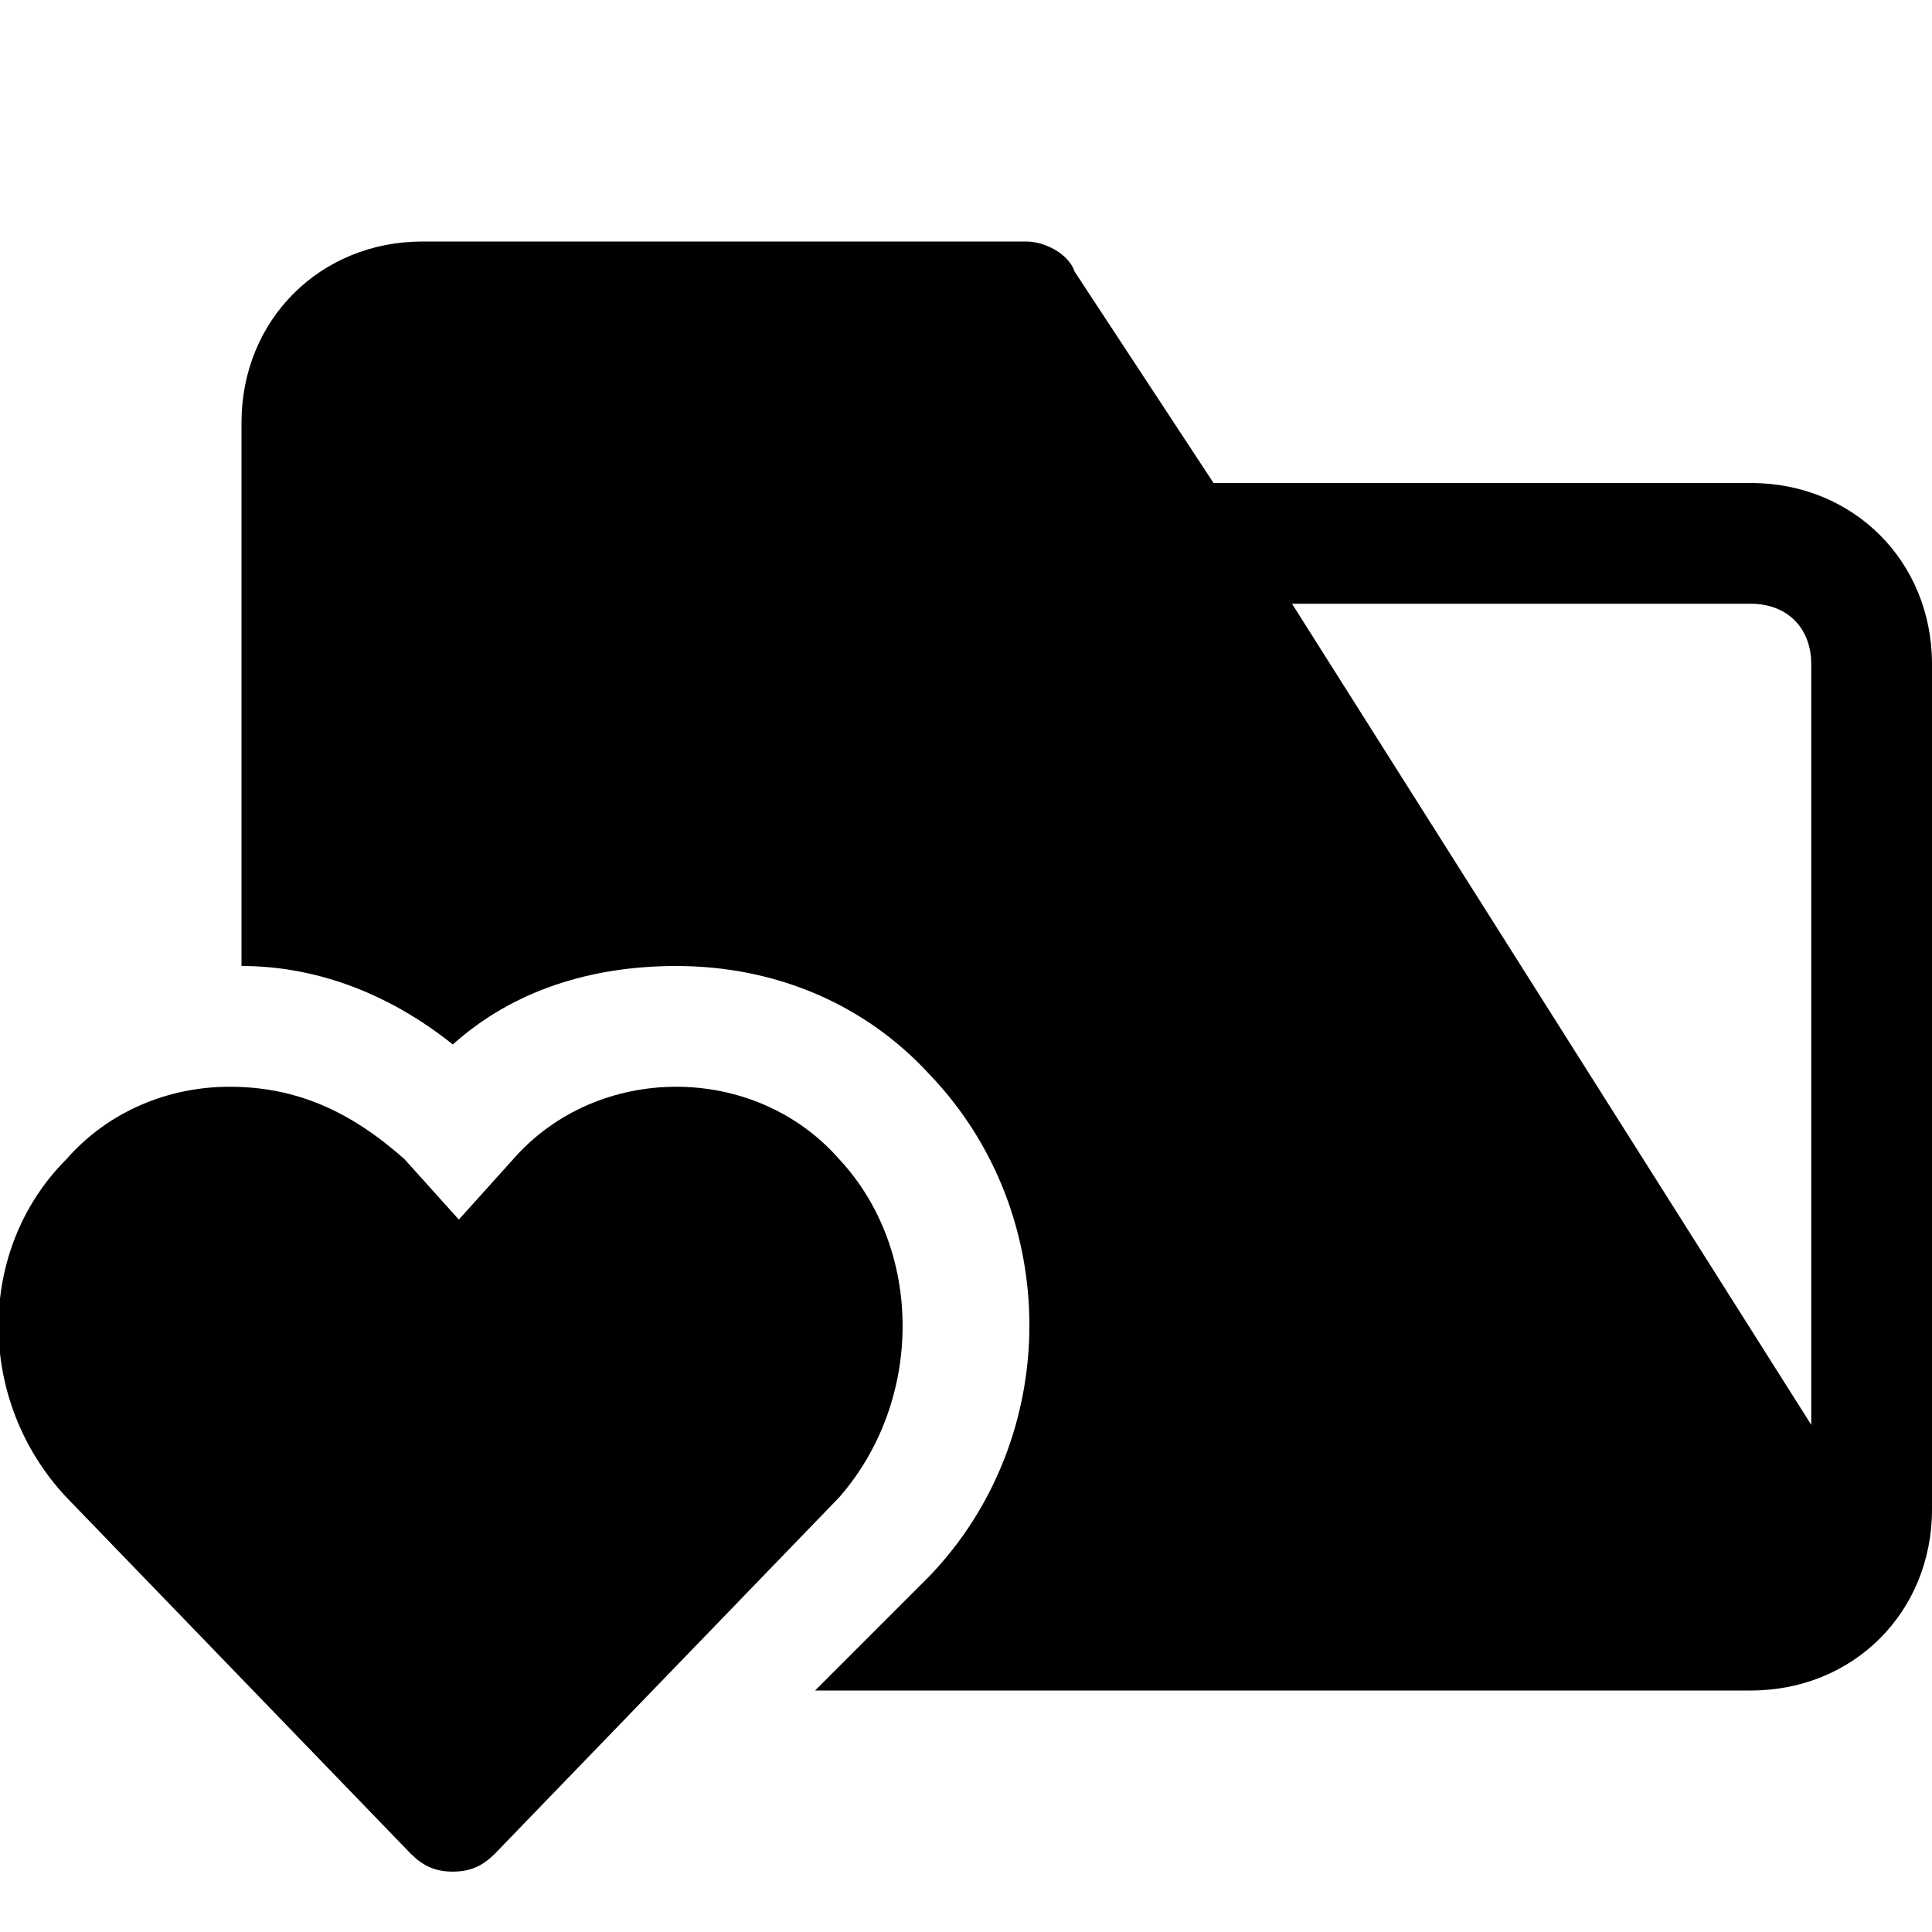 <?xml version="1.0" encoding="utf-8"?>

<!-- Uploaded to: SVG Repo, www.svgrepo.com, Generator: SVG Repo Mixer Tools -->
<svg version="1.1" id="Icons" xmlns="http://www.w3.org/2000/svg" xmlns:xlink="http://www.w3.org/1999/xlink" 
	 viewBox="0 0 32 32" xml:space="preserve">
<style type="text/css">
	.st0{fill:none;stroke:#000000;stroke-width:2;stroke-linecap:round;stroke-linejoin:round;stroke-miterlimit:10;}
</style>
<path d="M13.9,19.2c-0.7-0.8-1.7-1.2-2.7-1.2c-1,0-2,0.4-2.7,1.2l-0.9,1l-0.9-1C5.8,18.4,4.9,18,3.8,18c-1,0-2,0.4-2.7,1.2
	c-1.5,1.5-1.5,4,0,5.6l5.7,5.9C7,30.9,7.2,31,7.5,31s0.5-0.1,0.7-0.3l5.7-5.9C15.3,23.2,15.3,20.7,13.9,19.2z"/>
<path d="M29,8h-8.9l-2.3-3.5C17.7,4.2,17.3,4,17,4H7C5.3,4,4,5.3,4,7v9c1.3,0,2.5,0.5,3.5,1.3c1-0.9,2.3-1.3,3.7-1.3
	c1.6,0,3.1,0.6,4.2,1.8l0,0c2.2,2.3,2.2,6,0,8.3L13.5,28H29c1.7,0,3-1.3,3-3V11C32,9.3,30.7,8,29,8z M30,23.6L21.4,10H29
	c0.6,0,1,0.4,1,1V23.6z"/>
</svg>